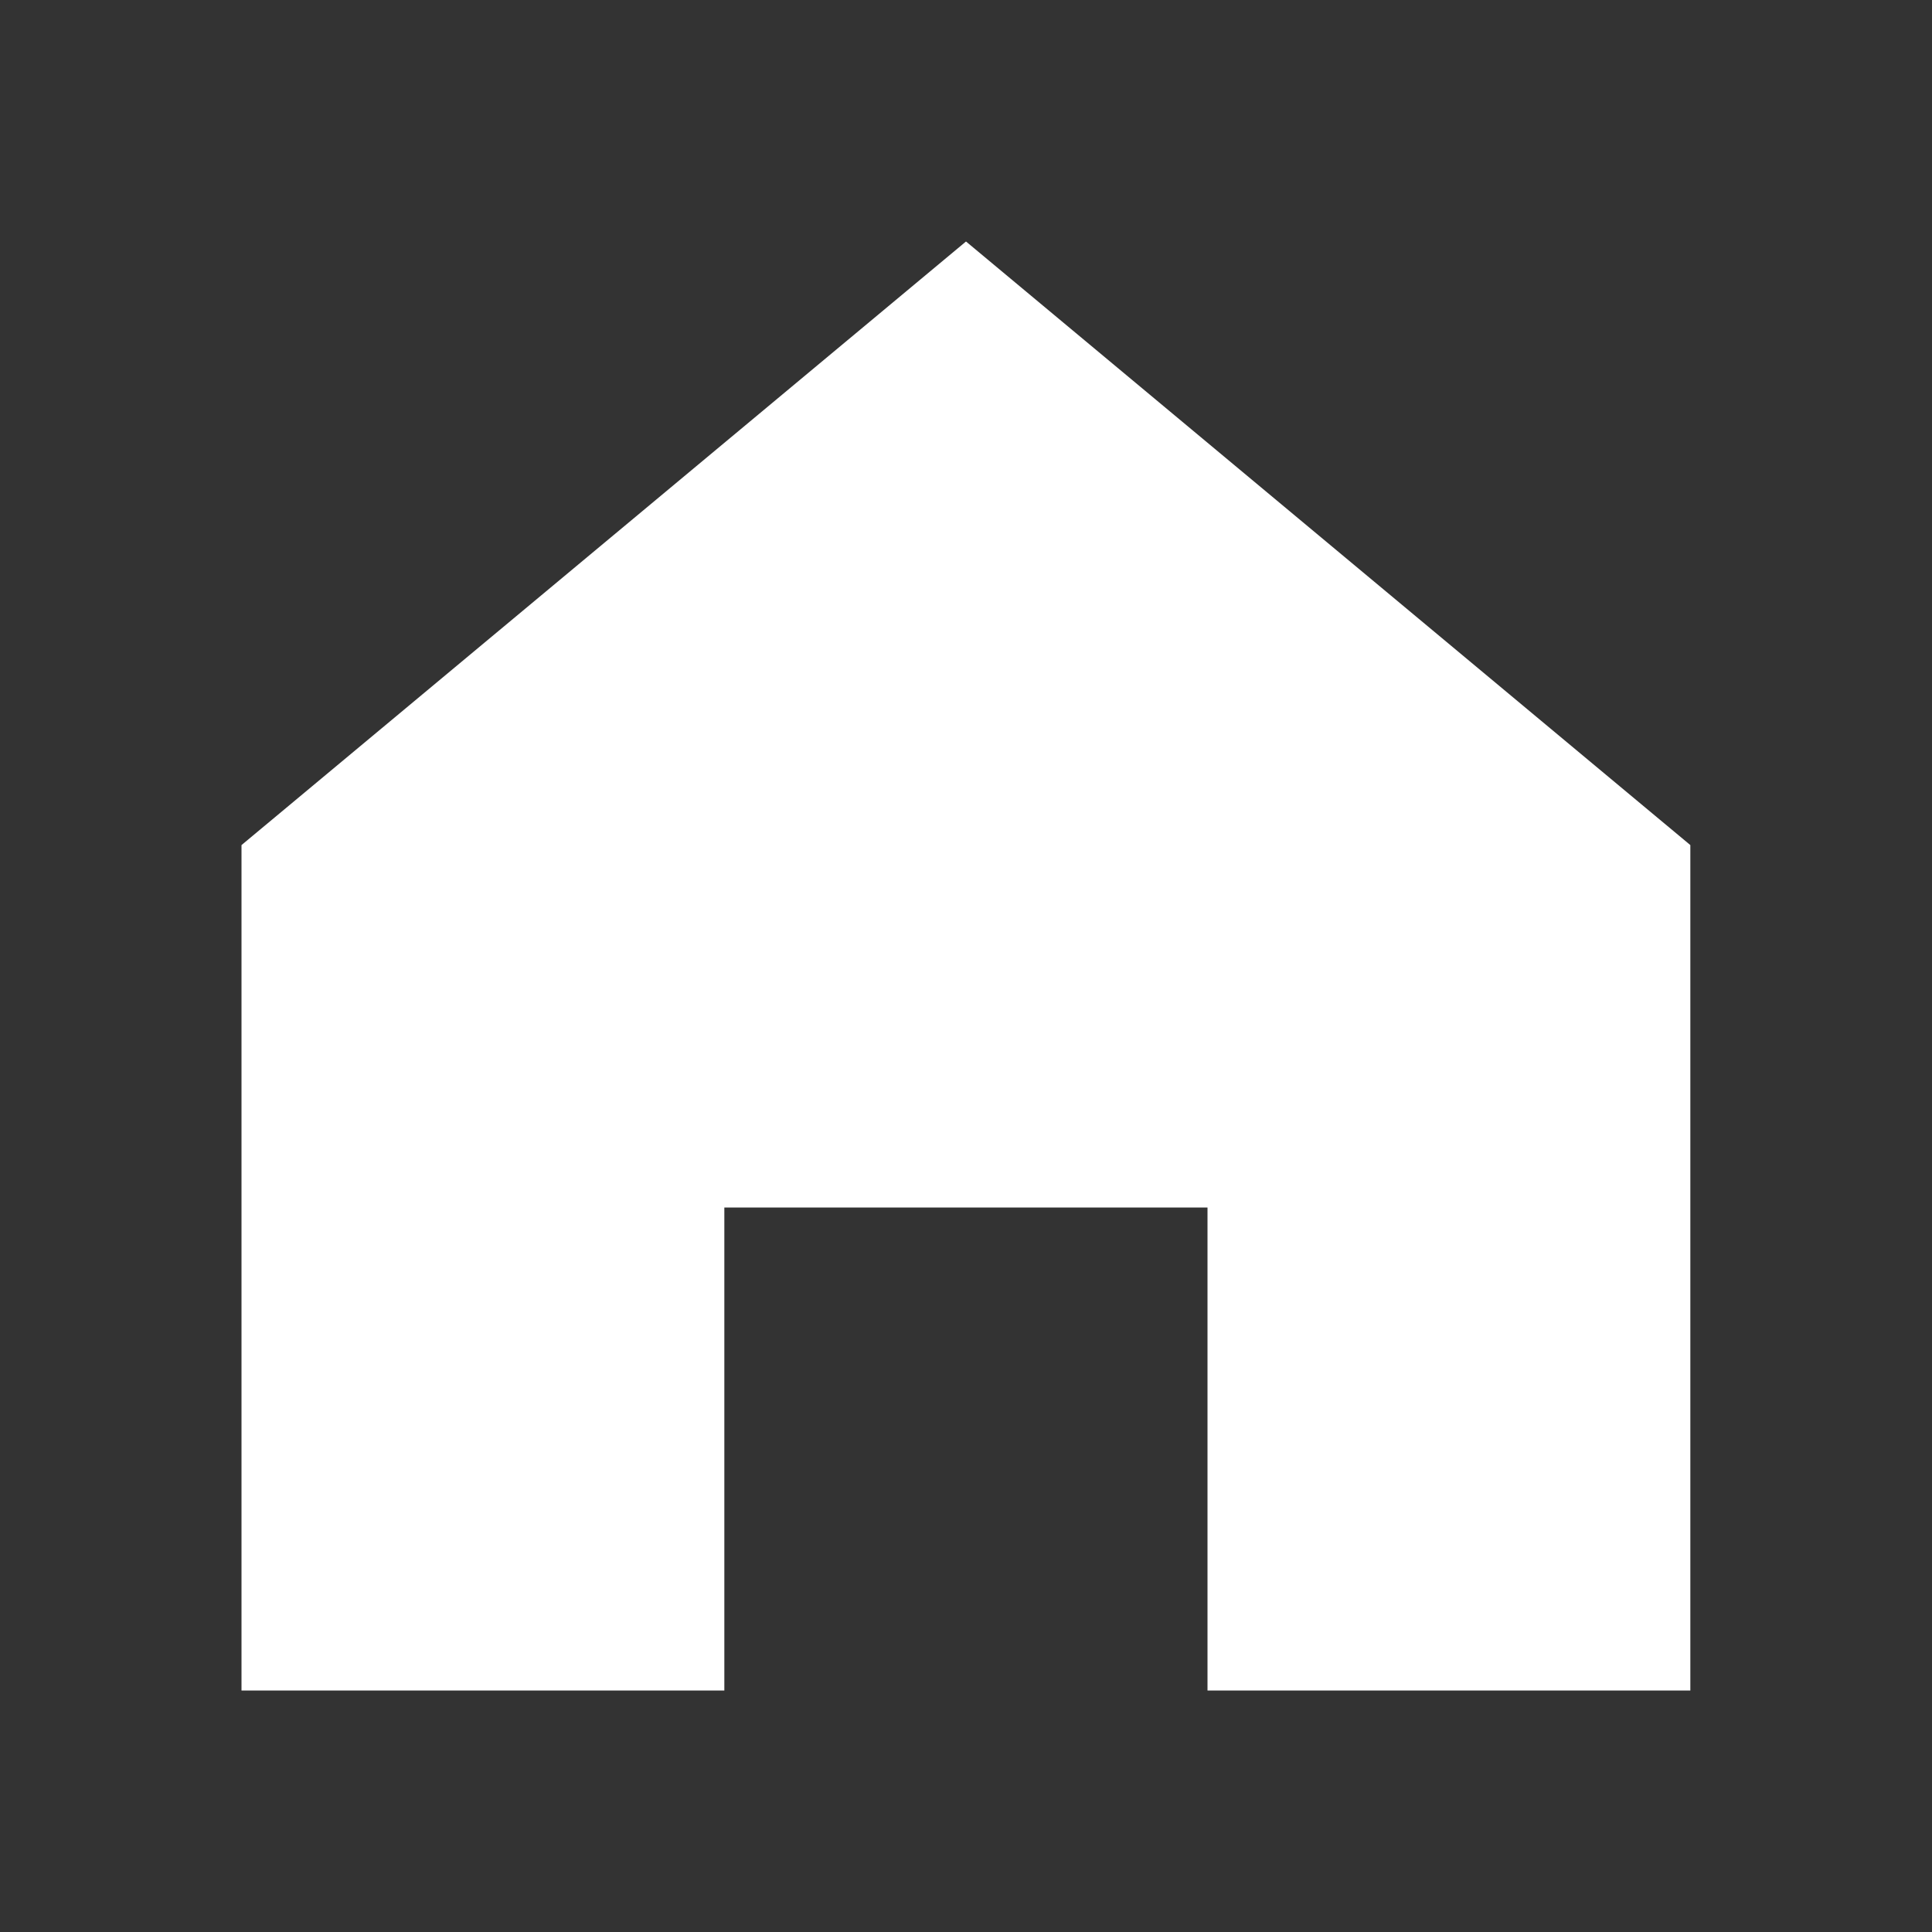 <svg width="24" height="24" viewBox="0 0 24 24" fill="none" xmlns="http://www.w3.org/2000/svg">
<rect x="0" y="0" width="24" height="24" fill="#333333" stroke="none"/>
<path d="M12 3L3 10.498V21H8.998V15H15V21H20.998V10.498L12 3Z" fill="white"/>
</svg>
